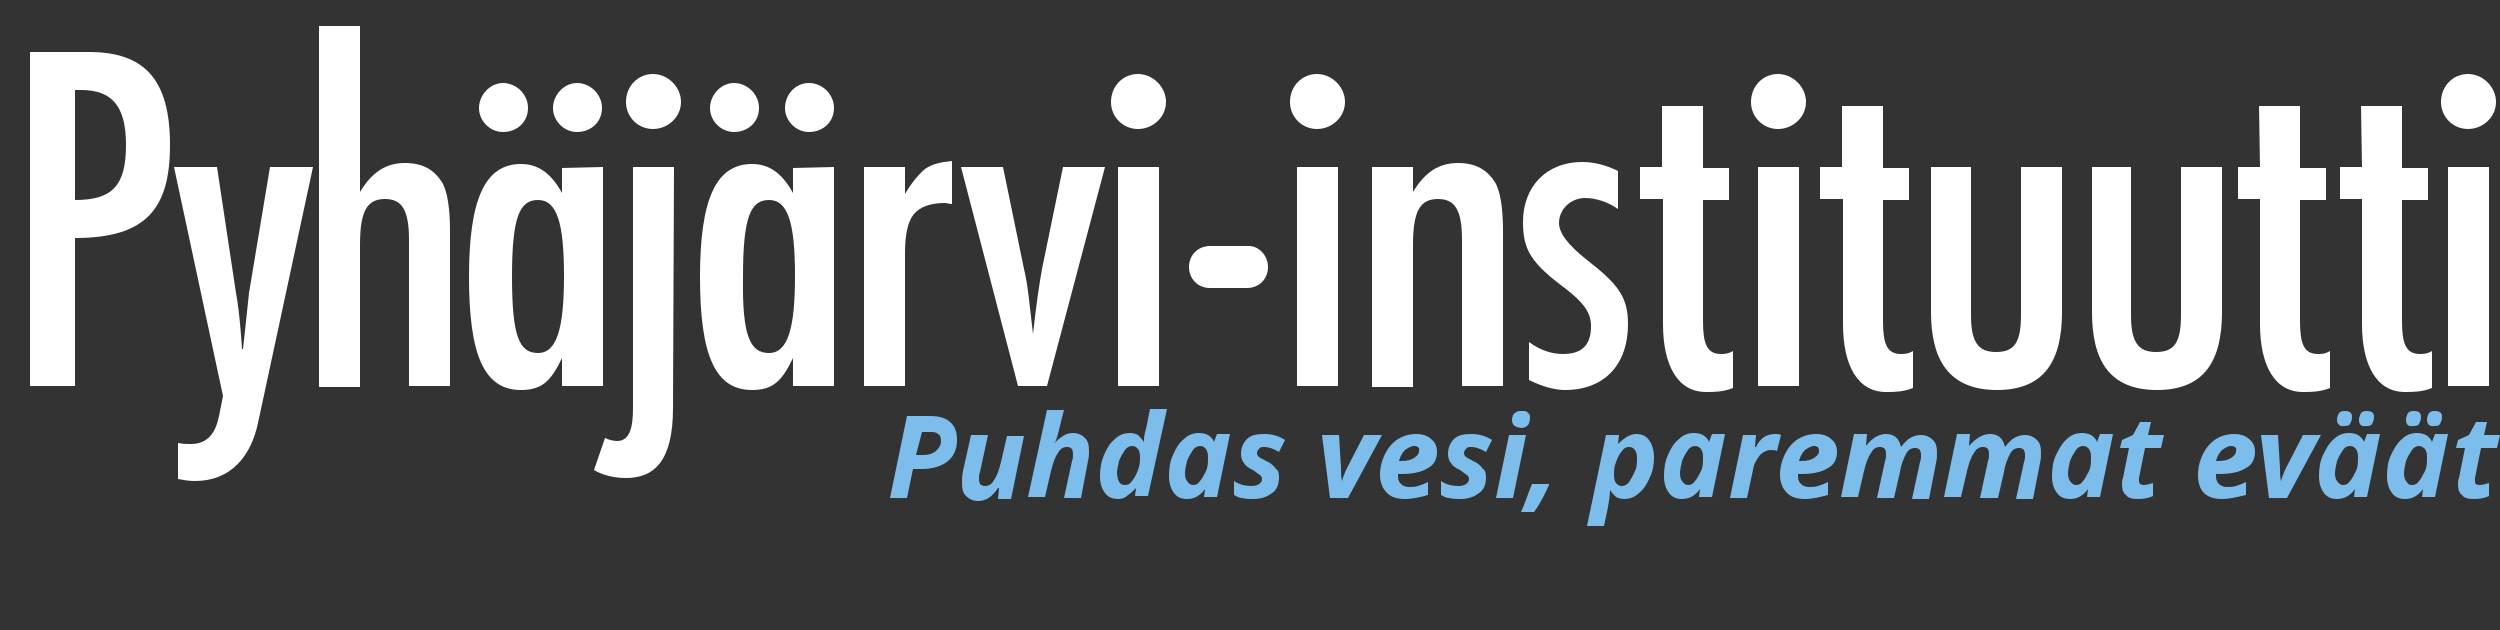 <?xml version="1.0" encoding="UTF-8"?>
<svg xmlns="http://www.w3.org/2000/svg" xmlns:xlink="http://www.w3.org/1999/xlink" version="1.1" id="Layer_1" x="0px" y="0px" width="250px" height="63px" viewBox="0 0 250 63" style="enable-background:new 0 0 250 63;" xml:space="preserve">
<rect x="0" y="0" width="250" height="63" fill="#333333" stroke="none"/>
<style type="text/css">
	.st0{fill:#FFFFFF;}
	.st1{fill:#7CBDEB;}
</style>
<g>
	<g>
		<path class="st0" d="M3,5.2h5.9c5.6,0,8.1,2.8,8.1,9.3c0,6.4-2.4,9.3-9.5,9.3v14.8H3V5.2z M12.6,14.5c0-3.9-1.4-5.5-4.5-5.5H7.5    v11C11.2,20,12.6,18.6,12.6,14.5z"></path>
		<path class="st0" d="M25.8,42.3c-0.7,3.3-2.7,5.8-6.3,5.8c-0.7,0-1.1-0.1-1.7-0.2v-3.6c0.5,0.1,0.9,0.1,1.3,0.1    c1.8,0,2.5-1.3,2.8-2.8l0.4-2l-4.9-22.9h4.3l1.9,12.6c0.4,2.1,0.6,5.6,0.6,5.6h0.1c0,0,0.4-3.6,0.6-5.6L27,16.7h4.3L25.8,42.3z"></path>
		<path class="st0" d="M31.9,2.6h4.1v16.6c1.2-2,2.6-2.9,4.5-2.9c1.8,0,3,0.7,3.8,2.1c0.4,0.8,0.7,2.3,0.7,4.6v15.6h-4.1V24    c0-3-0.7-4.1-2.4-4.1c-1.8,0-2.5,1.2-2.5,4.6v14.2h-4.1V2.6z"></path>
		<path class="st0" d="M60.3,16.7v21.9h-4.1v-2.8c-1.1,2.3-2,3.2-4.1,3.2c-3.7,0-5.2-3.5-5.2-11.3c0-7.8,1.6-11.3,5.2-11.3    c1.7,0,3,0.9,4.1,2.9v-2.5L60.3,16.7L60.3,16.7z M50.3,8.3c1.3,0,2.5,1.1,2.5,2.5s-1.1,2.4-2.5,2.4c-1.3,0-2.4-1.1-2.4-2.4    C47.9,9.5,49,8.3,50.3,8.3z M53.8,35.3c1.9,0,2.6-2.5,2.6-7.7c0-5.3-0.7-7.6-2.6-7.6c-1.8,0-2.6,1.6-2.6,7.6    C51.2,33.6,51.9,35.3,53.8,35.3z M57.7,8.3c1.3,0,2.5,1.1,2.5,2.5s-1.1,2.4-2.5,2.4c-1.3,0-2.4-1.1-2.4-2.4    C55.3,9.5,56.4,8.3,57.7,8.3z"></path>
		<path class="st0" d="M67.3,40.8c0,5.2-1.8,7-4.7,7c-1.2,0-2.4-0.3-3.2-0.8l1.1-3.2c0.4,0.2,0.9,0.3,1.2,0.3c1.3,0,1.6-1.4,1.6-3.3    V16.7h4.1L67.3,40.8L67.3,40.8z M65.3,7.4c1.5,0,2.8,1.3,2.8,2.8c0,1.5-1.3,2.7-2.8,2.7c-1.5,0-2.7-1.2-2.7-2.7    C62.6,8.6,63.8,7.4,65.3,7.4z"></path>
		<path class="st0" d="M83.4,16.7v21.9h-4.1v-2.8c-1.1,2.3-2,3.2-4.1,3.2c-3.7,0-5.2-3.5-5.2-11.3c0-7.8,1.6-11.3,5.2-11.3    c1.7,0,3,0.9,4.1,2.9v-2.5L83.4,16.7L83.4,16.7z M73.4,8.3c1.3,0,2.5,1.1,2.5,2.5s-1.1,2.4-2.5,2.4c-1.3,0-2.4-1.1-2.4-2.4    C71,9.5,72.1,8.3,73.4,8.3z M76.9,35.3c1.9,0,2.6-2.5,2.6-7.7c0-5.3-0.7-7.6-2.6-7.6c-1.8,0-2.6,1.6-2.6,7.6    C74.2,33.6,75,35.3,76.9,35.3z M80.9,8.3c1.3,0,2.5,1.1,2.5,2.5s-1.1,2.4-2.5,2.4c-1.3,0-2.4-1.1-2.4-2.4S79.5,8.3,80.9,8.3z"></path>
		<path class="st0" d="M86.4,16.7h4.1v2.7c0.7-1.2,1.4-2,2-2.5c0.7-0.5,1.6-0.7,2.7-0.8v4.3c-0.3,0-0.5-0.1-0.7-0.1    c-1.5,0-2.5,0.4-3.1,1.1c-0.6,0.7-0.9,2-0.9,3.9v13.3h-4.1L86.4,16.7L86.4,16.7z"></path>
		<path class="st0" d="M96.1,16.7h4.2l2.1,10.2c0.4,1.7,0.5,3.1,0.9,6.5c0.4-3.5,0.6-4.8,0.9-6.5l2.1-10.2h4.2l-5.8,21.9h-2.9    L96.1,16.7z"></path>
		<path class="st0" d="M113.8,7.4c1.5,0,2.8,1.3,2.8,2.8c0,1.5-1.3,2.7-2.8,2.7s-2.7-1.2-2.7-2.7C111.1,8.6,112.3,7.4,113.8,7.4z     M111.8,16.7h4.1v21.9h-4.1V16.7z"></path>
		<path class="st0" d="M131.7,7.4c1.5,0,2.8,1.3,2.8,2.8c0,1.5-1.3,2.7-2.8,2.7c-1.5,0-2.7-1.2-2.7-2.7C129,8.6,130.2,7.4,131.7,7.4    z M129.7,16.7h4.1v21.9h-4.1V16.7z"></path>
		<path class="st0" d="M137.2,16.7h4.1v2.5c1.2-2,2.6-2.9,4.5-2.9c1.8,0,3,0.7,3.8,2.1c0.4,0.8,0.7,2.3,0.7,4.6v15.6h-4.1V24    c0-3-0.7-4.1-2.4-4.1c-1.8,0-2.5,1.2-2.5,4.6v14.2h-4.1L137.2,16.7L137.2,16.7z"></path>
		<path class="st0" d="M161.8,20.9c-1-0.7-2.2-1.1-3.3-1.1c-1.4,0-2.6,1.1-2.6,2.5c0,1,0.9,2.2,2.8,3.7c3.1,2.4,4.1,3.7,4.1,6.4    c0,4.1-2.4,6.6-6.3,6.6c-1.1,0-2.4-0.4-3.6-1v-3.8c1.2,0.9,2.4,1.2,3.4,1.2c2,0,2.8-1,2.8-2.8c0-1.3-0.7-2.3-2.5-3.7    c-3.5-2.6-4.3-3.9-4.3-6.7c0-3.6,2.4-6,5.9-6c1.2,0,2.4,0.3,3.6,0.9L161.8,20.9L161.8,20.9z"></path>
		<path class="st0" d="M166.2,10.6h4.1v6.2h2.6V20h-2.6v12.1c0,2.3,0.4,3.3,1.8,3.3c0.3,0,0.7,0,1.2-0.3v3.7c-1,0.4-1.9,0.4-2.7,0.4    c-2.8,0-4.3-2.6-4.3-6.8V19.9H164v-3.2h2.2L166.2,10.6L166.2,10.6z"></path>
		<path class="st0" d="M177.8,7.4c1.5,0,2.8,1.3,2.8,2.8c0,1.5-1.3,2.7-2.8,2.7s-2.7-1.2-2.7-2.7C175.1,8.6,176.3,7.4,177.8,7.4z     M175.8,16.7h4.1v21.9h-4.1V16.7z"></path>
		<path class="st0" d="M184.2,10.6h4.1v6.2h2.6V20h-2.6v12.1c0,2.3,0.4,3.3,1.8,3.3c0.3,0,0.7,0,1.2-0.3v3.7c-1,0.4-1.9,0.4-2.7,0.4    c-2.8,0-4.3-2.6-4.3-6.8V19.9H182v-3.2h2.2L184.2,10.6L184.2,10.6z"></path>
		<path class="st0" d="M197.1,16.7v14.8c0,2.7,0.7,3.7,2.5,3.7c1.8,0,2.5-0.9,2.5-3.7V16.7h4.1v14.5c0,4.8-1.7,7.8-6.5,7.8    c-4.8,0-6.6-3-6.6-7.8V16.7H197.1z"></path>
		<path class="st0" d="M213.1,16.7v14.8c0,2.7,0.7,3.7,2.5,3.7c1.8,0,2.5-0.9,2.5-3.7V16.7h4.1v14.5c0,4.8-1.7,7.8-6.5,7.8    s-6.5-3-6.5-7.8V16.7H213.1z"></path>
		<path class="st0" d="M225.9,10.6h4.1v6.2h2.6V20H230v12.1c0,2.3,0.4,3.3,1.8,3.3c0.3,0,0.7,0,1.2-0.3v3.7c-1,0.4-1.9,0.4-2.7,0.4    c-2.8,0-4.3-2.6-4.3-6.8V19.9h-2.2v-3.2h2.2L225.9,10.6L225.9,10.6z"></path>
		<path class="st0" d="M236.1,10.6h4.1v6.2h2.6V20h-2.6v12.1c0,2.3,0.4,3.3,1.8,3.3c0.3,0,0.7,0,1.2-0.3v3.7c-1,0.4-1.9,0.4-2.7,0.4    c-2.8,0-4.3-2.6-4.3-6.8V19.9h-2.2v-3.2h2.2L236.1,10.6L236.1,10.6z"></path>
		<path class="st0" d="M246.8,7.4c1.5,0,2.8,1.3,2.8,2.8c0,1.5-1.3,2.7-2.8,2.7c-1.5,0-2.7-1.2-2.7-2.7    C244.1,8.6,245.3,7.4,246.8,7.4z M244.8,16.7h4.1v21.9h-4.1V16.7z"></path>
	</g>
	<path class="st0" d="M126.8,26.7c0,1.2-0.9,2.1-2.1,2.1h-3.7c-1.2,0-2.1-0.9-2.1-2.1l0,0c0-1.2,0.9-2.1,2.1-2.1h3.7   C125.8,24.5,126.8,25.5,126.8,26.7L126.8,26.7z"></path>
	<g>
		<path class="st1" d="M95.7,44c0,0.9-0.3,1.6-0.9,2.1c-0.6,0.5-1.5,0.8-2.6,0.8h-0.9l-0.6,2.9h-1.7l1.7-8.2h2.3    c0.9,0,1.6,0.2,2,0.6C95.5,42.6,95.7,43.2,95.7,44z M91.6,45.5h0.7c0.5,0,0.9-0.1,1.3-0.4c0.3-0.3,0.5-0.6,0.5-1    c0-0.4-0.1-0.6-0.3-0.7c-0.2-0.2-0.5-0.2-0.8-0.2h-0.8L91.6,45.5z"></path>
		<path class="st1" d="M97.1,43.5h1.7L98,47.2c-0.1,0.2-0.1,0.5-0.1,0.7c0,0.5,0.2,0.7,0.6,0.7c0.4,0,0.7-0.2,0.9-0.6    c0.3-0.4,0.5-1,0.7-1.8l0.6-2.6h1.7l-1.3,6.3h-1.3l0.1-1.1h-0.1c-0.6,0.9-1.2,1.3-2,1.3c-0.5,0-0.9-0.2-1.2-0.5    c-0.3-0.3-0.4-0.7-0.4-1.3c0-0.4,0-0.7,0.1-1.2L97.1,43.5z"></path>
		<path class="st1" d="M108.1,49.8h-1.7l0.8-3.7c0.1-0.2,0.1-0.5,0.1-0.7c0-0.5-0.2-0.7-0.6-0.7c-0.4,0-0.7,0.2-0.9,0.6    c-0.3,0.4-0.5,1-0.7,1.8l-0.6,2.6h-1.7l1.9-8.7h1.7c-0.2,0.7-0.3,1.2-0.4,1.6c-0.1,0.4-0.2,0.9-0.5,1.7h0c0.2-0.3,0.5-0.5,0.8-0.7    c0.3-0.2,0.6-0.3,1-0.3c0.5,0,0.9,0.2,1.2,0.5c0.3,0.3,0.4,0.7,0.4,1.3c0,0.3,0,0.6-0.1,1L108.1,49.8z"></path>
		<path class="st1" d="M111.8,49.9c-0.6,0-1-0.2-1.3-0.6c-0.3-0.4-0.5-0.9-0.5-1.7c0-0.7,0.1-1.4,0.4-2.1s0.6-1.2,1.1-1.6    c0.4-0.4,0.9-0.6,1.5-0.6c0.3,0,0.6,0.1,0.8,0.2c0.2,0.2,0.4,0.4,0.6,0.7h0v-0.2c0-0.4,0.1-0.8,0.2-1.1l0.4-2h1.7l-1.9,8.7h-1.3    l0.1-0.8h0c-0.3,0.3-0.6,0.6-0.8,0.7C112.5,49.8,112.2,49.9,111.8,49.9z M112.5,48.5c0.3,0,0.5-0.1,0.7-0.4    c0.2-0.2,0.4-0.6,0.6-1.1c0.2-0.5,0.2-0.9,0.2-1.4c0-0.3-0.1-0.6-0.2-0.7c-0.2-0.2-0.3-0.3-0.6-0.3c-0.2,0-0.5,0.1-0.7,0.4    c-0.2,0.3-0.4,0.6-0.6,1.1c-0.1,0.4-0.2,0.9-0.2,1.3C111.8,48.2,112,48.5,112.5,48.5z"></path>
		<path class="st1" d="M118.7,49.9c-0.6,0-1-0.2-1.3-0.6c-0.3-0.4-0.5-0.9-0.5-1.7c0-0.7,0.1-1.5,0.4-2.1c0.3-0.7,0.6-1.2,1.1-1.6    c0.4-0.4,0.9-0.6,1.5-0.6c0.4,0,0.7,0.1,0.9,0.2c0.3,0.2,0.5,0.4,0.6,0.7h0l0.3-0.8h1.3l-1.3,6.3h-1.3l0.1-0.8h0    C120,49.6,119.4,49.9,118.7,49.9z M119.3,48.5c0.3,0,0.5-0.1,0.7-0.4c0.2-0.2,0.4-0.6,0.6-1c0.2-0.4,0.2-0.9,0.2-1.5    c0-0.3-0.1-0.5-0.2-0.7c-0.2-0.2-0.3-0.3-0.6-0.3c-0.2,0-0.5,0.1-0.7,0.4c-0.2,0.3-0.4,0.6-0.6,1.1c-0.1,0.4-0.2,0.9-0.2,1.3    c0,0.3,0.1,0.6,0.2,0.7C118.9,48.4,119.1,48.5,119.3,48.5z"></path>
		<path class="st1" d="M127.9,47.7c0,0.7-0.2,1.3-0.7,1.6c-0.5,0.4-1.1,0.6-1.9,0.6c-0.4,0-0.7,0-1.1-0.1c-0.3,0-0.6-0.2-0.8-0.3    v-1.4c0.6,0.4,1.2,0.5,1.8,0.5c0.3,0,0.6-0.1,0.7-0.2c0.2-0.1,0.3-0.3,0.3-0.5c0-0.2-0.1-0.3-0.2-0.4c-0.2-0.1-0.4-0.3-0.7-0.5    c-0.5-0.2-0.8-0.5-0.9-0.7c-0.2-0.2-0.3-0.6-0.3-0.9c0-0.6,0.2-1.1,0.6-1.5c0.4-0.4,1-0.5,1.8-0.5c0.7,0,1.4,0.2,2,0.6l-0.6,1.2    c-0.5-0.3-1-0.5-1.5-0.5c-0.2,0-0.4,0-0.5,0.2c-0.1,0.1-0.2,0.2-0.2,0.4s0.1,0.3,0.2,0.4c0.1,0.1,0.4,0.2,0.7,0.4    c0.5,0.2,0.8,0.5,1,0.8C127.8,47,127.9,47.3,127.9,47.7z"></path>
		<path class="st1" d="M134.2,48.1c0.2-0.7,0.4-1.1,0.5-1.3l1.7-3.3h1.8l-3.4,6.3H133l-0.8-6.3h1.7l0.2,3.3    C134.1,47.3,134.1,47.7,134.2,48.1L134.2,48.1z"></path>
		<path class="st1" d="M140.5,49.9c-0.8,0-1.4-0.2-1.8-0.6c-0.4-0.4-0.7-1-0.7-1.8c0-0.8,0.2-1.5,0.5-2.1c0.3-0.6,0.7-1.1,1.3-1.5    c0.5-0.3,1.1-0.5,1.8-0.5c0.7,0,1.2,0.2,1.5,0.5c0.4,0.3,0.6,0.7,0.6,1.3c0,0.7-0.3,1.3-0.9,1.6c-0.6,0.4-1.5,0.6-2.7,0.6h-0.3    v0.1v0.1c0,0.4,0.1,0.6,0.3,0.8c0.2,0.2,0.5,0.3,0.8,0.3c0.3,0,0.6,0,0.9-0.1c0.3-0.1,0.6-0.2,1-0.4v1.3    C142.1,49.7,141.3,49.9,140.5,49.9z M141.4,44.6c-0.3,0-0.6,0.2-0.9,0.4c-0.3,0.3-0.5,0.7-0.6,1.1h0.2c0.6,0,1-0.1,1.3-0.3    s0.5-0.4,0.5-0.7C142,44.8,141.8,44.6,141.4,44.6z"></path>
		<path class="st1" d="M148.6,47.7c0,0.7-0.2,1.3-0.7,1.6c-0.5,0.4-1.1,0.6-1.9,0.6c-0.4,0-0.7,0-1.1-0.1c-0.3,0-0.6-0.2-0.8-0.3    v-1.4c0.6,0.4,1.2,0.5,1.8,0.5c0.3,0,0.6-0.1,0.7-0.2c0.2-0.1,0.3-0.3,0.3-0.5c0-0.2-0.1-0.3-0.2-0.4c-0.2-0.1-0.4-0.3-0.7-0.5    c-0.5-0.2-0.8-0.5-0.9-0.7c-0.2-0.2-0.3-0.6-0.3-0.9c0-0.6,0.2-1.1,0.6-1.5c0.4-0.4,1-0.5,1.8-0.5c0.7,0,1.4,0.2,2,0.6l-0.6,1.2    c-0.5-0.3-1-0.5-1.5-0.5c-0.2,0-0.4,0-0.5,0.2c-0.1,0.1-0.2,0.2-0.2,0.4s0.1,0.3,0.2,0.4c0.1,0.1,0.4,0.2,0.7,0.4    c0.5,0.2,0.8,0.5,1,0.8C148.5,47,148.6,47.3,148.6,47.7z"></path>
		<path class="st1" d="M151.3,49.8h-1.7l1.3-6.3h1.7L151.3,49.8z M151.2,42c0-0.3,0.1-0.6,0.3-0.7c0.2-0.2,0.4-0.2,0.7-0.2    c0.3,0,0.5,0,0.6,0.2c0.2,0.1,0.2,0.3,0.2,0.5c0,0.3-0.1,0.6-0.2,0.7c-0.2,0.2-0.4,0.3-0.7,0.3C151.5,42.7,151.2,42.5,151.2,42z"></path>
		<path class="st1" d="M154.9,48.4l0,0.1c-0.4,0.9-0.9,1.9-1.5,2.7h-1.3c0.3-0.6,0.6-1.6,1.1-2.8L154.9,48.4L154.9,48.4z"></path>
		<path class="st1" d="M163.6,43.4c0.6,0,1,0.2,1.3,0.6c0.3,0.4,0.5,1,0.5,1.7s-0.1,1.4-0.4,2c-0.3,0.7-0.6,1.2-1.1,1.6    c-0.4,0.4-0.9,0.6-1.5,0.6c-0.3,0-0.6-0.1-0.8-0.2c-0.2-0.2-0.4-0.4-0.6-0.7h0c0,0.6-0.1,1.1-0.2,1.7l-0.4,1.9h-1.7l1.9-9.1h1.3    l-0.1,0.9h0C162.4,43.8,163,43.4,163.6,43.4z M162.9,44.7c-0.3,0-0.5,0.1-0.7,0.4c-0.2,0.2-0.4,0.6-0.6,1.1    c-0.2,0.5-0.2,0.9-0.2,1.4c0,0.3,0.1,0.6,0.2,0.7c0.2,0.2,0.3,0.3,0.6,0.3c0.2,0,0.5-0.1,0.7-0.4c0.2-0.3,0.4-0.6,0.6-1.1    c0.2-0.4,0.2-0.9,0.2-1.3C163.7,45.1,163.4,44.7,162.9,44.7z"></path>
		<path class="st1" d="M168.2,49.9c-0.6,0-1-0.2-1.3-0.6c-0.3-0.4-0.5-0.9-0.5-1.7c0-0.7,0.1-1.5,0.4-2.1c0.3-0.7,0.6-1.2,1.1-1.6    c0.4-0.4,0.9-0.6,1.5-0.6c0.4,0,0.7,0.1,0.9,0.2c0.3,0.2,0.5,0.4,0.6,0.7h0l0.3-0.8h1.3l-1.3,6.3h-1.3l0.1-0.8h0    C169.5,49.6,168.9,49.9,168.2,49.9z M168.8,48.5c0.3,0,0.5-0.1,0.7-0.4c0.2-0.2,0.4-0.6,0.6-1c0.2-0.4,0.2-0.9,0.2-1.5    c0-0.3-0.1-0.5-0.2-0.7c-0.2-0.2-0.3-0.3-0.6-0.3c-0.2,0-0.5,0.1-0.7,0.4c-0.2,0.3-0.4,0.6-0.6,1.1c-0.1,0.4-0.2,0.9-0.2,1.3    c0,0.3,0.1,0.6,0.2,0.7C168.4,48.4,168.6,48.5,168.8,48.5z"></path>
		<path class="st1" d="M177.5,43.4c0.2,0,0.4,0,0.6,0.1l-0.4,1.6c-0.2-0.1-0.4-0.1-0.6-0.1c-0.4,0-0.8,0.2-1.1,0.5    c-0.3,0.4-0.6,0.8-0.7,1.5l-0.6,2.8H173l1.3-6.3h1.3l-0.1,1.2h0.1C176,43.8,176.7,43.4,177.5,43.4z"></path>
		<path class="st1" d="M180.5,49.9c-0.8,0-1.4-0.2-1.8-0.6c-0.4-0.4-0.7-1-0.7-1.8c0-0.8,0.2-1.5,0.5-2.1c0.3-0.6,0.7-1.1,1.3-1.5    c0.5-0.3,1.1-0.5,1.8-0.5c0.7,0,1.2,0.2,1.5,0.5c0.4,0.3,0.6,0.7,0.6,1.3c0,0.7-0.3,1.3-0.9,1.6c-0.6,0.4-1.5,0.6-2.7,0.6h-0.3    v0.1v0.1c0,0.4,0.1,0.6,0.3,0.8s0.5,0.3,0.8,0.3c0.3,0,0.6,0,0.9-0.1c0.3-0.1,0.6-0.2,1-0.4v1.3C182,49.7,181.3,49.9,180.5,49.9z     M181.4,44.6c-0.3,0-0.6,0.2-0.9,0.4c-0.3,0.3-0.5,0.7-0.6,1.1h0.2c0.6,0,1-0.1,1.3-0.3s0.5-0.4,0.5-0.7    C181.9,44.8,181.8,44.6,181.4,44.6z"></path>
		<path class="st1" d="M188.6,43.4c0.8,0,1.3,0.4,1.5,1.3h0c0.3-0.4,0.6-0.7,0.9-0.9c0.4-0.2,0.7-0.3,1.1-0.3c0.5,0,0.9,0.2,1.2,0.5    c0.3,0.3,0.4,0.7,0.4,1.3c0,0.3,0,0.6-0.1,1l-0.7,3.6h-1.7l0.8-3.7c0.1-0.2,0.1-0.5,0.1-0.7c0-0.5-0.2-0.7-0.6-0.7    s-0.7,0.2-0.9,0.6s-0.5,1-0.6,1.8l-0.6,2.6h-1.7l0.8-3.7c0.1-0.2,0.1-0.5,0.1-0.7c0-0.5-0.2-0.7-0.6-0.7c-0.4,0-0.7,0.2-0.9,0.6    c-0.3,0.4-0.5,1-0.7,1.8l-0.6,2.6h-1.7l1.3-6.3h1.3l-0.1,1.2h0C187.2,43.8,187.9,43.4,188.6,43.4z"></path>
		<path class="st1" d="M199,43.4c0.8,0,1.3,0.4,1.5,1.3h0c0.3-0.4,0.6-0.7,0.9-0.9c0.4-0.2,0.7-0.3,1.1-0.3c0.5,0,0.9,0.2,1.2,0.5    c0.3,0.3,0.4,0.7,0.4,1.3c0,0.3,0,0.6-0.1,1l-0.7,3.6h-1.7l0.8-3.7c0.1-0.2,0.1-0.5,0.1-0.7c0-0.5-0.2-0.7-0.6-0.7    c-0.4,0-0.7,0.2-0.9,0.6s-0.5,1-0.6,1.8l-0.6,2.6H198l0.8-3.7c0.1-0.2,0.1-0.5,0.1-0.7c0-0.5-0.2-0.7-0.6-0.7s-0.7,0.2-0.9,0.6    c-0.3,0.4-0.5,1-0.7,1.8l-0.6,2.6h-1.7l1.3-6.3h1.3l-0.1,1.2h0C197.6,43.8,198.3,43.4,199,43.4z"></path>
		<path class="st1" d="M207,49.9c-0.6,0-1-0.2-1.3-0.6c-0.3-0.4-0.5-0.9-0.5-1.7c0-0.7,0.1-1.5,0.4-2.1s0.6-1.2,1.1-1.6    c0.4-0.4,0.9-0.6,1.5-0.6c0.4,0,0.7,0.1,0.9,0.2c0.3,0.2,0.5,0.4,0.6,0.7h0l0.3-0.8h1.3l-1.3,6.3h-1.3l0.1-0.8h0    C208.3,49.6,207.7,49.9,207,49.9z M207.6,48.5c0.3,0,0.5-0.1,0.7-0.4c0.2-0.2,0.4-0.6,0.6-1c0.2-0.4,0.2-0.9,0.2-1.5    c0-0.3-0.1-0.5-0.2-0.7c-0.2-0.2-0.3-0.3-0.6-0.3c-0.2,0-0.5,0.1-0.7,0.4c-0.2,0.3-0.4,0.6-0.6,1.1c-0.1,0.4-0.2,0.9-0.2,1.3    c0,0.3,0.1,0.6,0.2,0.7C207.2,48.4,207.4,48.5,207.6,48.5z"></path>
		<path class="st1" d="M214.4,48.5c0.2,0,0.6-0.1,0.9-0.2v1.3c-0.4,0.2-0.9,0.3-1.5,0.3c-0.6,0-1-0.1-1.2-0.4    c-0.3-0.2-0.4-0.6-0.4-1.1c0-0.2,0-0.4,0.1-0.6l0.6-3H212l0.2-0.8l1.1-0.5l0.7-1.3h1.1l-0.3,1.3h1.6l-0.3,1.3h-1.6l-0.6,3    c0,0.1,0,0.2,0,0.3C213.9,48.4,214.1,48.5,214.4,48.5z"></path>
		<path class="st1" d="M222.2,49.9c-0.8,0-1.4-0.2-1.8-0.6s-0.6-1-0.6-1.8c0-0.8,0.2-1.5,0.5-2.1c0.3-0.6,0.7-1.1,1.3-1.5    c0.5-0.3,1.1-0.5,1.8-0.5c0.7,0,1.2,0.2,1.5,0.5c0.4,0.3,0.6,0.7,0.6,1.3c0,0.7-0.3,1.3-0.9,1.6c-0.6,0.4-1.5,0.6-2.7,0.6h-0.3    v0.1v0.1c0,0.4,0.1,0.6,0.3,0.8c0.2,0.2,0.5,0.3,0.8,0.3c0.3,0,0.6,0,0.9-0.1c0.3-0.1,0.6-0.2,1-0.4v1.3    C223.7,49.7,223,49.9,222.2,49.9z M223.1,44.6c-0.3,0-0.6,0.2-0.9,0.4c-0.3,0.3-0.5,0.7-0.6,1.1h0.2c0.6,0,1-0.1,1.3-0.3    c0.3-0.2,0.5-0.4,0.5-0.7C223.7,44.8,223.5,44.6,223.1,44.6z"></path>
		<path class="st1" d="M228.1,48.1c0.2-0.7,0.4-1.1,0.5-1.3l1.7-3.3h1.8l-3.4,6.3h-1.8l-0.8-6.3h1.7l0.2,3.3    C228,47.3,228,47.7,228.1,48.1L228.1,48.1z"></path>
		<path class="st1" d="M233.7,49.9c-0.6,0-1-0.2-1.3-0.6c-0.3-0.4-0.5-0.9-0.5-1.7c0-0.7,0.1-1.5,0.4-2.1s0.6-1.2,1.1-1.6    c0.4-0.4,0.9-0.6,1.5-0.6c0.4,0,0.7,0.1,0.9,0.2c0.3,0.2,0.5,0.4,0.6,0.7h0l0.3-0.8h1.3l-1.3,6.3h-1.3l0.1-0.8h0    C235,49.6,234.4,49.9,233.7,49.9z M234.3,48.5c0.3,0,0.5-0.1,0.7-0.4c0.2-0.2,0.4-0.6,0.6-1c0.2-0.4,0.2-0.9,0.2-1.5    c0-0.3-0.1-0.5-0.2-0.7c-0.2-0.2-0.3-0.3-0.6-0.3s-0.5,0.1-0.7,0.4c-0.2,0.3-0.4,0.6-0.6,1.1c-0.1,0.4-0.2,0.9-0.2,1.3    c0,0.3,0.1,0.6,0.2,0.7C233.9,48.4,234.1,48.5,234.3,48.5z M233.7,42c0-0.3,0.1-0.5,0.2-0.7c0.2-0.2,0.4-0.2,0.6-0.2    c0.5,0,0.7,0.2,0.7,0.6c0,0.3-0.1,0.5-0.2,0.7c-0.1,0.2-0.4,0.2-0.6,0.2C234,42.7,233.7,42.4,233.7,42z M235.9,42    c0-0.3,0.1-0.5,0.2-0.7c0.2-0.2,0.4-0.2,0.6-0.2c0.5,0,0.7,0.2,0.7,0.6c0,0.3-0.1,0.5-0.2,0.7c-0.1,0.2-0.4,0.2-0.6,0.2    C236.1,42.7,235.9,42.4,235.9,42z"></path>
		<path class="st1" d="M240.5,49.9c-0.6,0-1-0.2-1.3-0.6c-0.3-0.4-0.5-0.9-0.5-1.7c0-0.7,0.1-1.5,0.4-2.1s0.6-1.2,1.1-1.6    c0.4-0.4,0.9-0.6,1.5-0.6c0.4,0,0.7,0.1,0.9,0.2c0.3,0.2,0.5,0.4,0.6,0.7h0l0.3-0.8h1.3l-1.3,6.3h-1.3l0.1-0.8h0    C241.8,49.6,241.2,49.9,240.5,49.9z M241.2,48.5c0.3,0,0.5-0.1,0.7-0.4c0.2-0.2,0.4-0.6,0.6-1s0.2-0.9,0.2-1.5    c0-0.3-0.1-0.5-0.2-0.7c-0.2-0.2-0.4-0.3-0.6-0.3c-0.2,0-0.5,0.1-0.7,0.4c-0.2,0.3-0.4,0.6-0.6,1.1c-0.1,0.4-0.2,0.9-0.2,1.3    c0,0.3,0.1,0.6,0.2,0.7C240.8,48.4,240.9,48.5,241.2,48.5z M240.6,42c0-0.3,0.1-0.5,0.2-0.7c0.2-0.2,0.4-0.2,0.6-0.2    c0.5,0,0.7,0.2,0.7,0.6c0,0.3-0.1,0.5-0.2,0.7c-0.1,0.2-0.4,0.2-0.6,0.2C240.8,42.7,240.6,42.4,240.6,42z M242.7,42    c0-0.3,0.1-0.5,0.2-0.7c0.2-0.2,0.4-0.2,0.6-0.2c0.5,0,0.7,0.2,0.7,0.6c0,0.3-0.1,0.5-0.2,0.7c-0.1,0.2-0.4,0.2-0.6,0.2    C243,42.7,242.7,42.4,242.7,42z"></path>
		<path class="st1" d="M248,48.5c0.2,0,0.6-0.1,0.9-0.2v1.3c-0.4,0.2-0.9,0.3-1.5,0.3c-0.6,0-1-0.1-1.2-0.4    c-0.3-0.2-0.4-0.6-0.4-1.1c0-0.2,0-0.4,0.1-0.6l0.6-3h-0.9l0.2-0.8l1.1-0.5l0.7-1.3h1.1l-0.3,1.3h1.6l-0.3,1.3h-1.6l-0.6,3    c0,0.1,0,0.2,0,0.3C247.5,48.4,247.6,48.5,248,48.5z"></path>
	</g>
</g>
</svg>
